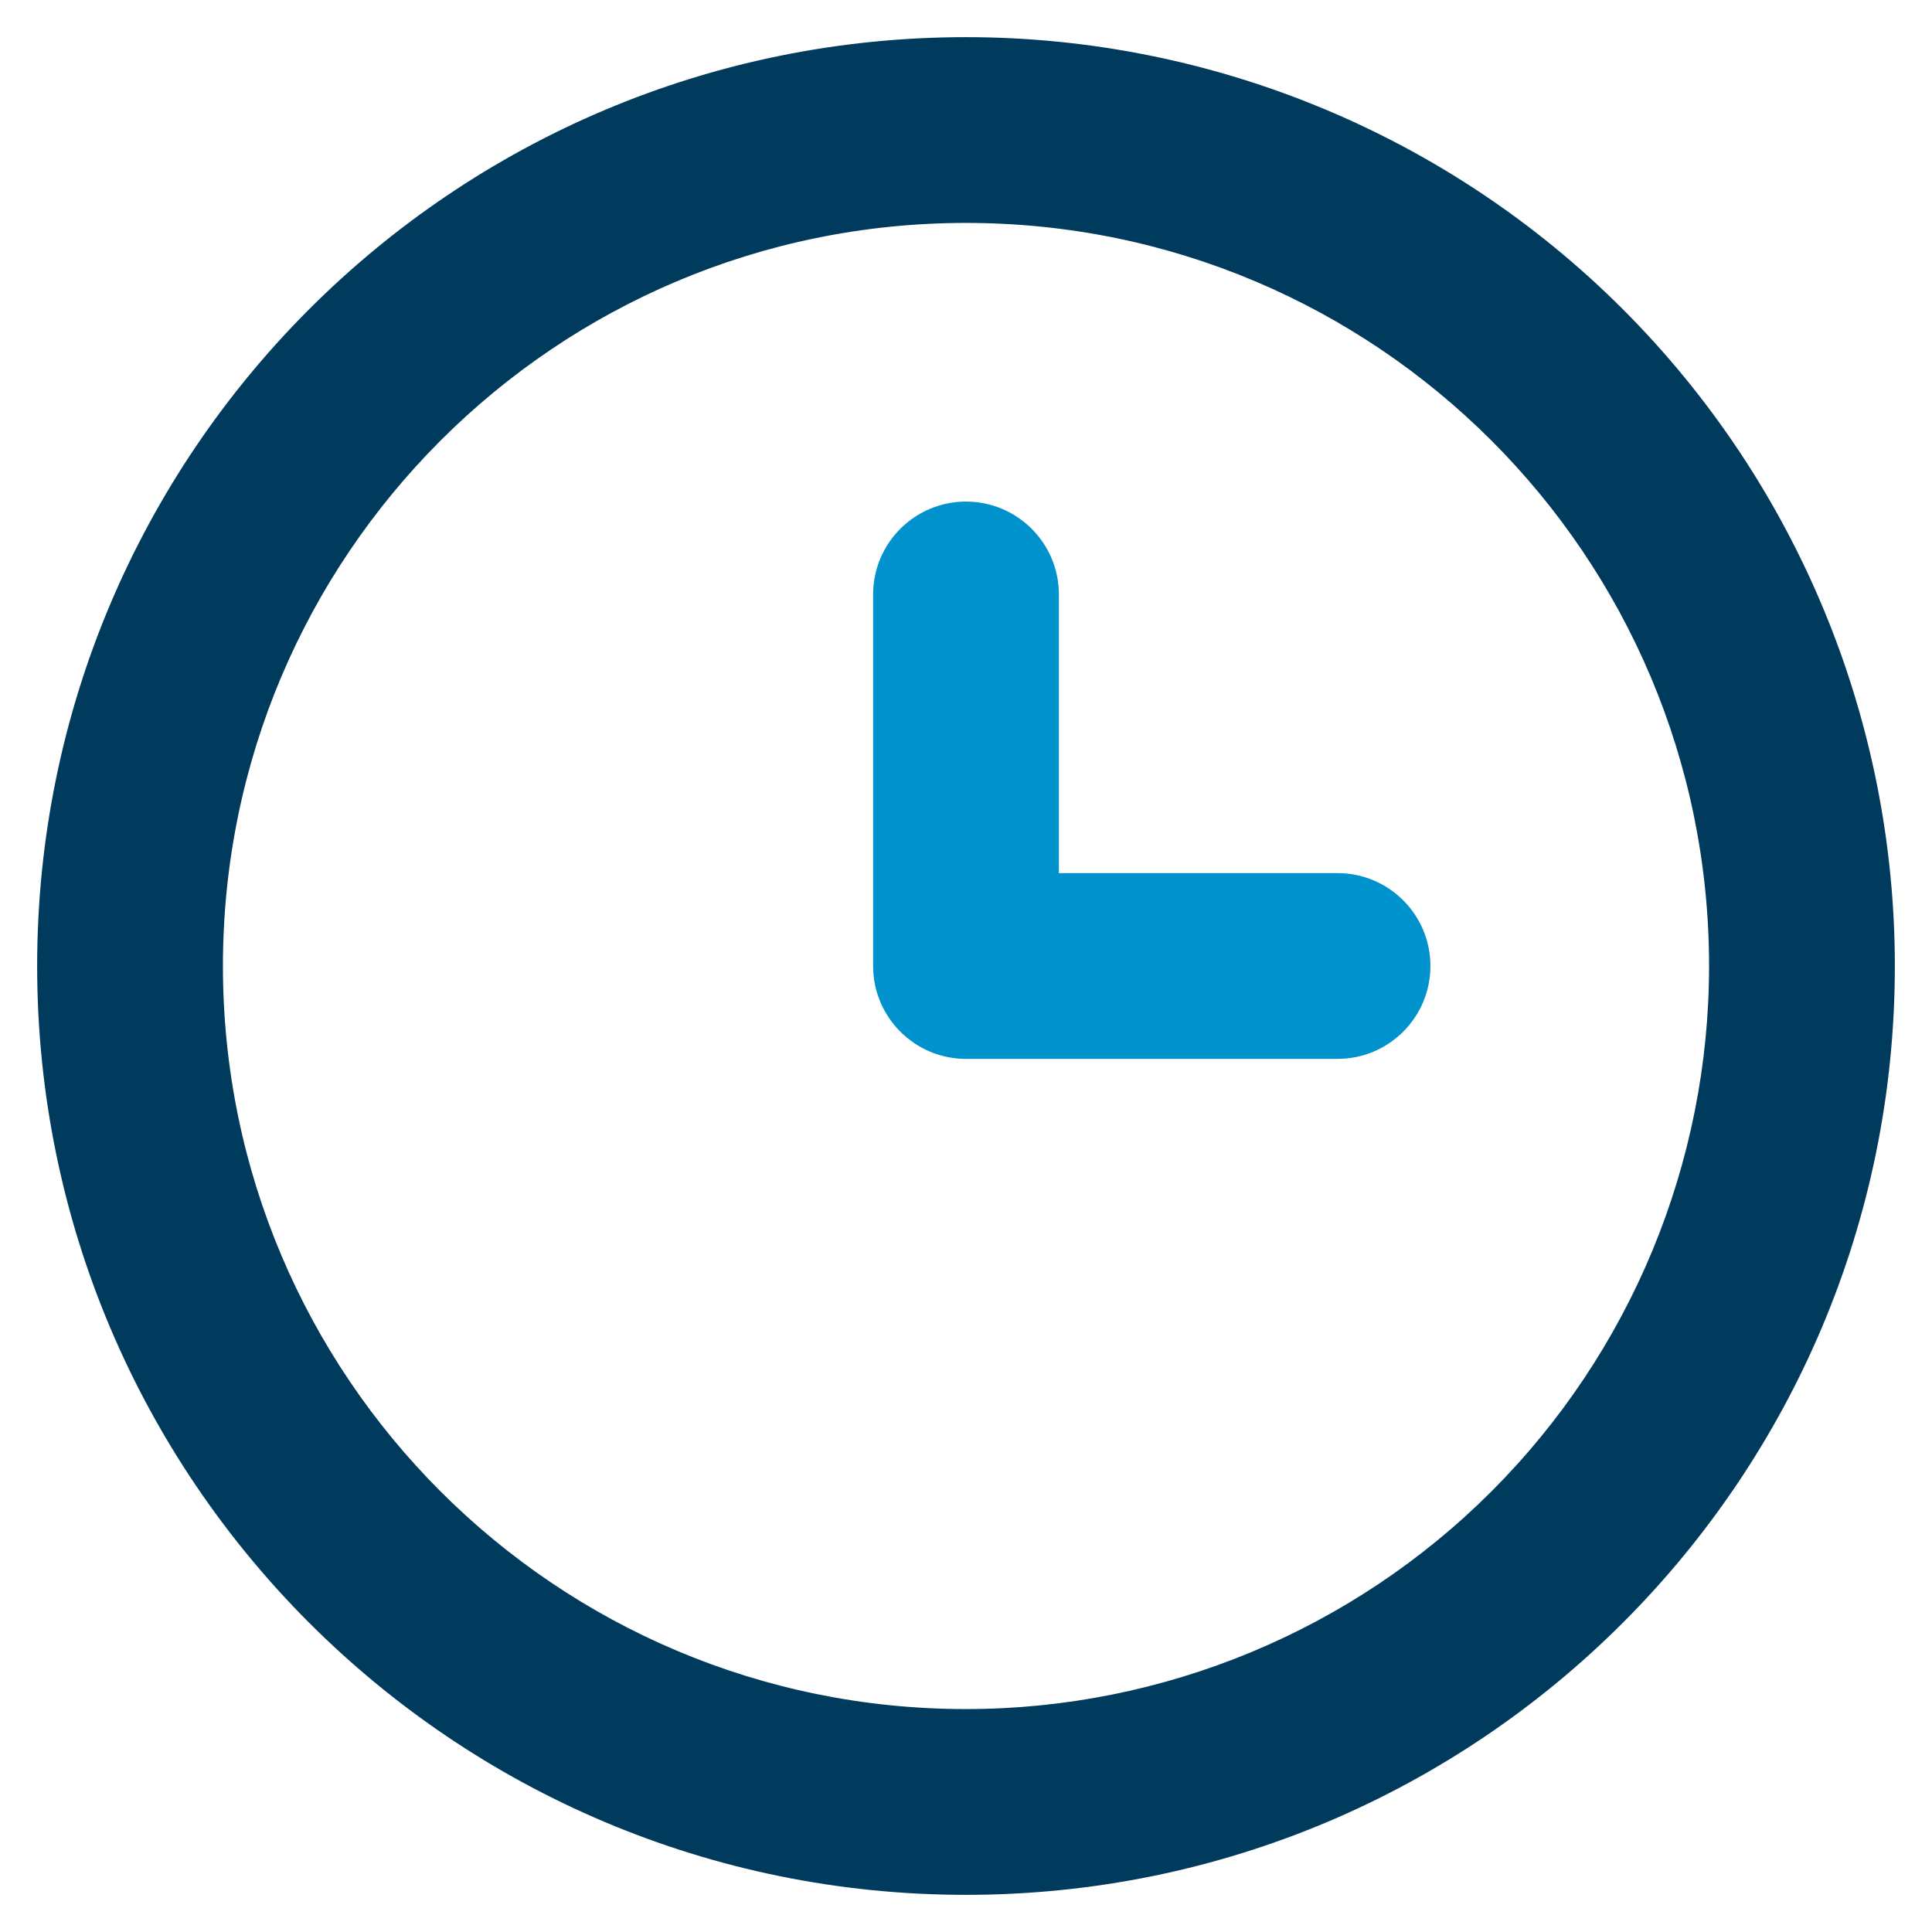 <?xml version="1.0" encoding="UTF-8"?>
<svg width="26px" height="26px" viewBox="0 0 26 26" version="1.1" xmlns="http://www.w3.org/2000/svg" xmlns:xlink="http://www.w3.org/1999/xlink">
    <title>Group</title>
    <g id="03.-Global-Elements-&amp;-Components" stroke="none" stroke-width="1" fill="none" fill-rule="evenodd">
        <g id="Exhibition-Hero-+-breadcrumbs-top" transform="translate(-146, -884)" fill-rule="nonzero">
            <g id="Exhibtion-Info-Bar---Scenario-1" transform="translate(120, 846)">
                <g id="Scenario-1---Included" transform="translate(24, 25)">
                    <g id="clock-outline" transform="translate(0, 11)">
                        <g id="Group" transform="translate(2.5, 2.5)">
                            <path d="M12.5,0 C5.596,0 0,5.596 0,12.5 C0,19.404 5.596,25 12.5,25 C19.404,25 25,19.404 25,12.5 C25,9.185 23.683,6.005 21.339,3.661 C18.995,1.317 15.815,0 12.5,0 Z M12.5,22.5 C6.977,22.5 2.5,18.023 2.5,12.5 C2.5,6.977 6.977,2.5 12.5,2.5 C18.023,2.5 22.5,6.977 22.5,12.5 C22.5,15.152 21.446,17.696 19.571,19.571 C17.696,21.446 15.152,22.5 12.5,22.5 Z" id="Shape" fill="#003A5D"></path>
                            <path d="M17.5,11.25 L13.75,11.25 L13.75,7.5 C13.75,6.81 13.19,6.25 12.5,6.25 C11.81,6.25 11.25,6.81 11.25,7.5 L11.25,12.5 C11.25,13.19 11.81,13.75 12.5,13.75 L17.5,13.75 C18.19,13.75 18.75,13.19 18.75,12.5 C18.75,11.81 18.19,11.25 17.5,11.25 Z" id="Path" fill="#0092CC"></path>
                        </g>
                    </g>
                </g>
            </g>
        </g>
    </g>
</svg>